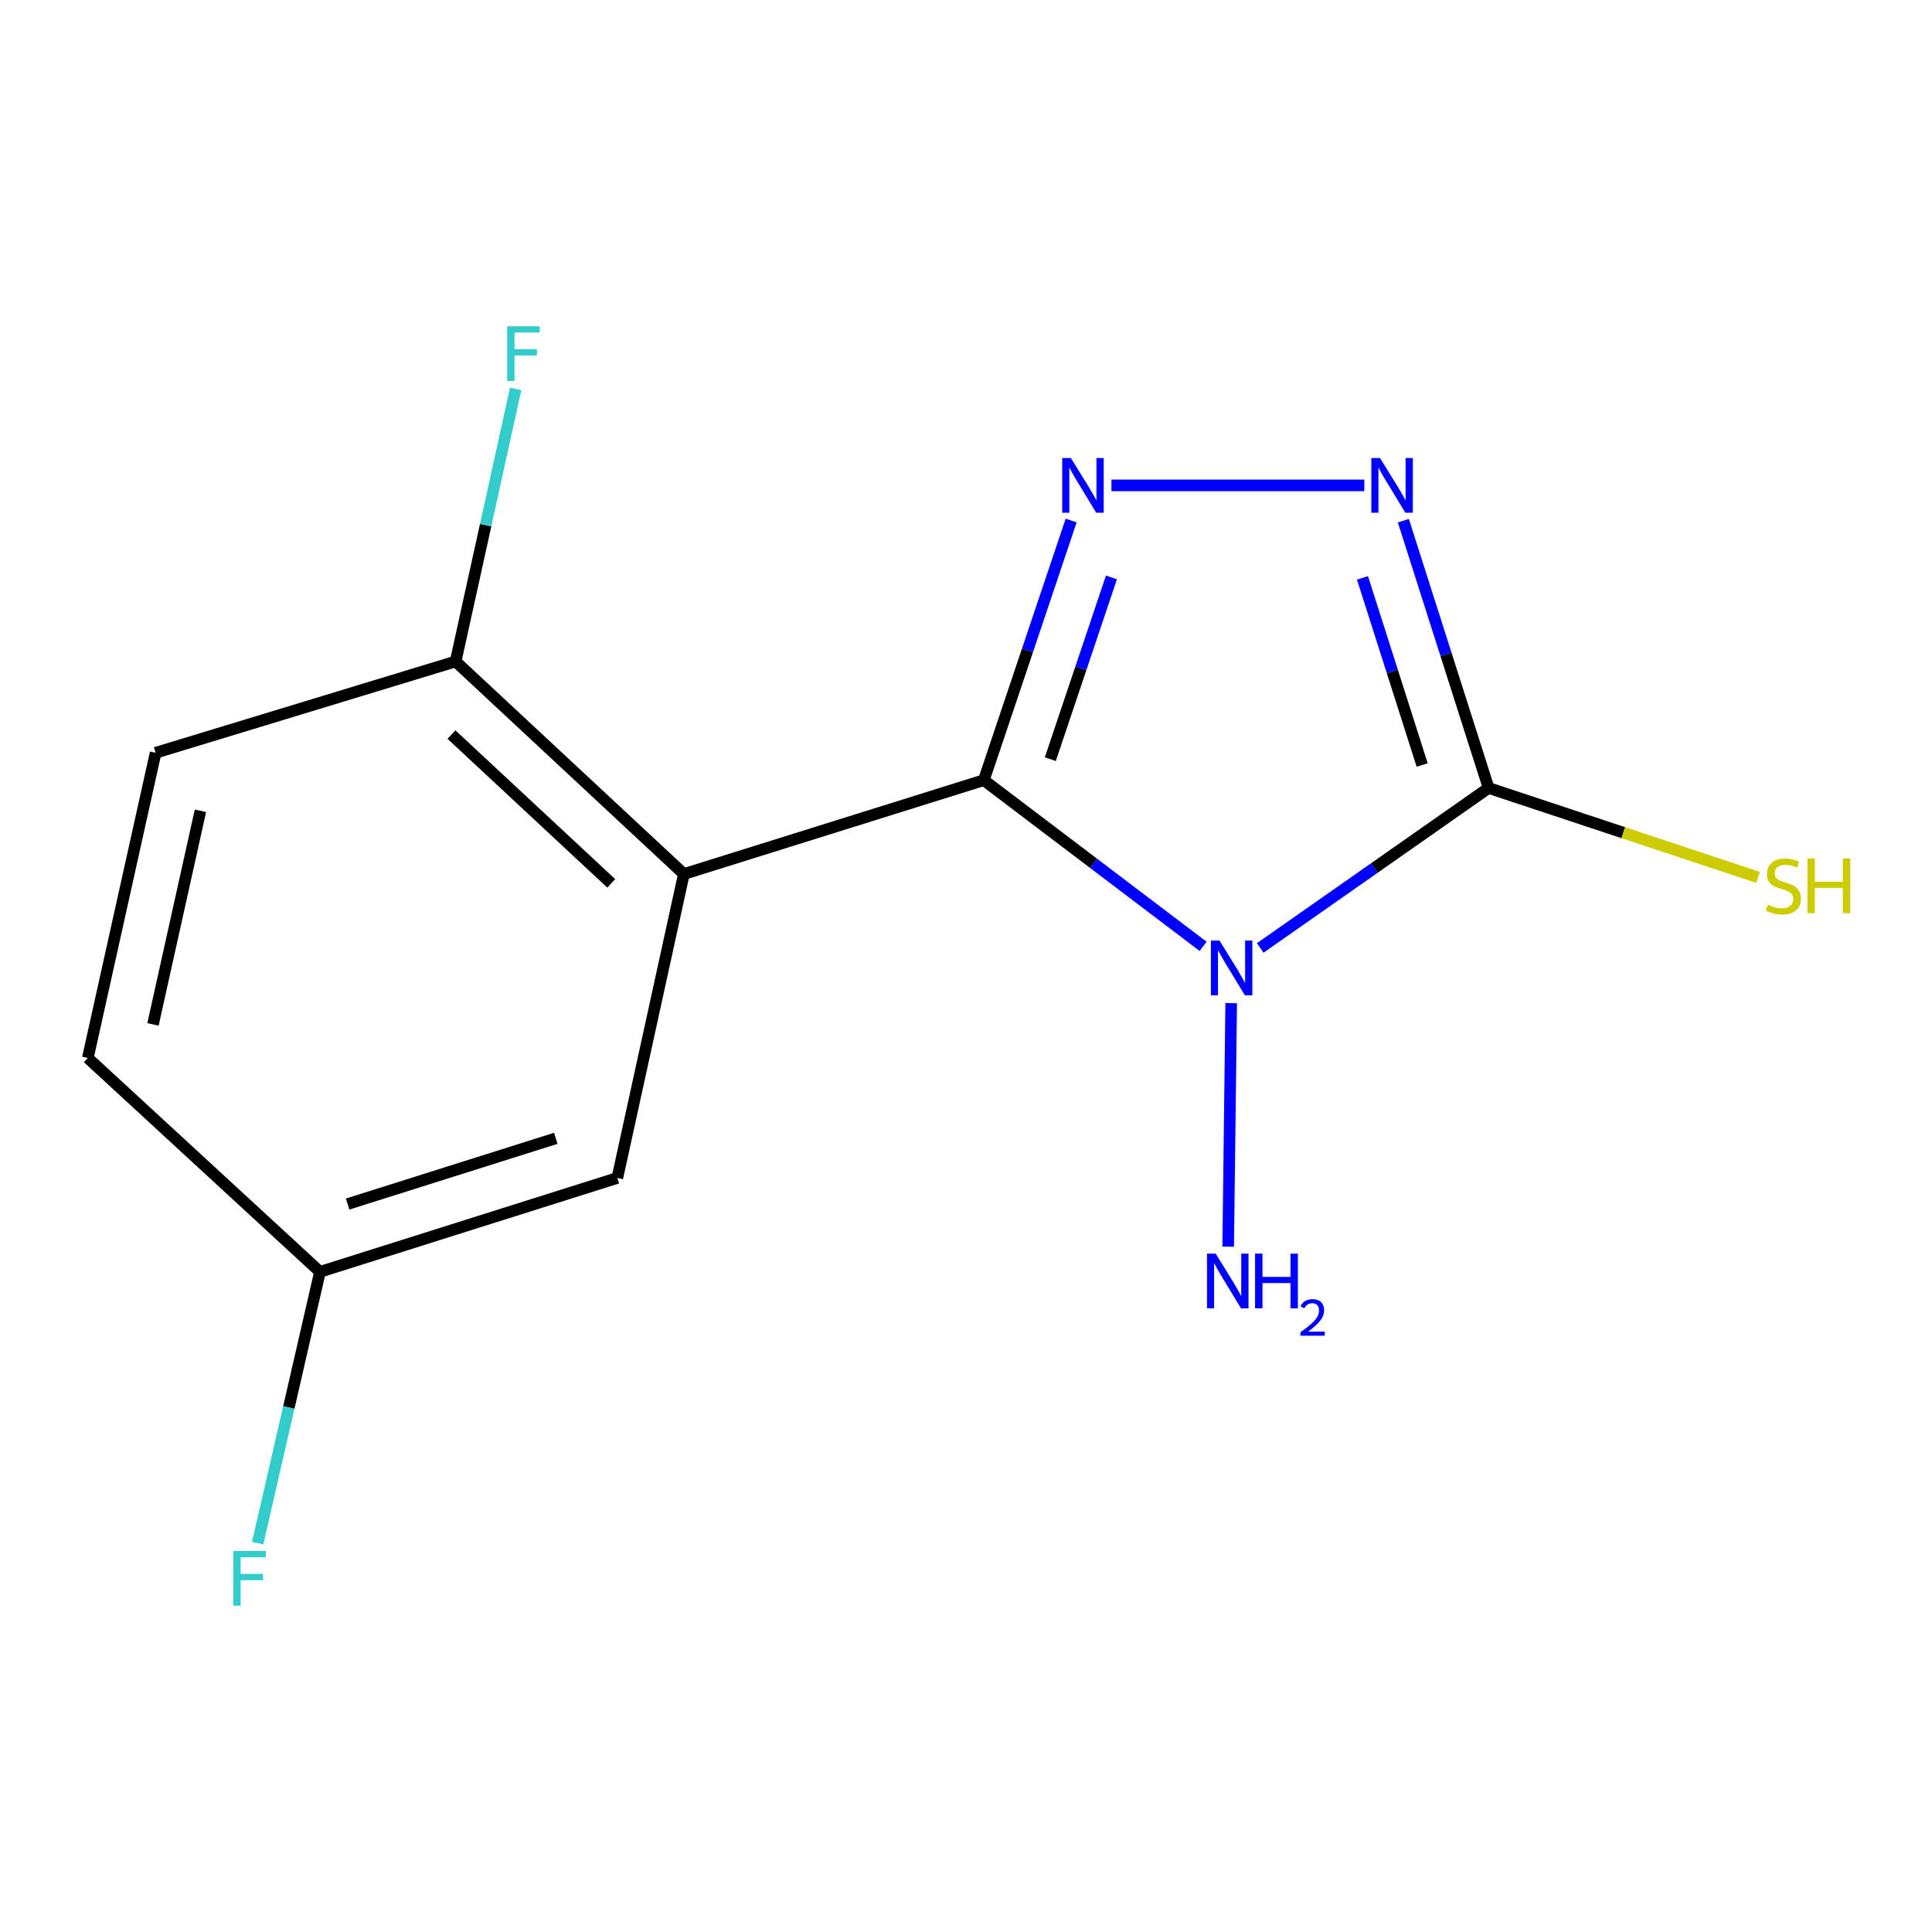 <?xml version='1.0' encoding='iso-8859-1'?>
<svg version='1.1' baseProfile='full'
              xmlns='http://www.w3.org/2000/svg'
                      xmlns:rdkit='http://www.rdkit.org/xml'
                      xmlns:xlink='http://www.w3.org/1999/xlink'
                  xml:space='preserve'
width='1000px' height='1000px' viewBox='0 0 1000 1000'>
<!-- END OF HEADER -->
<rect style='opacity:1.0;fill:#FFFFFF;stroke:none' width='1000' height='1000' x='0' y='0'> </rect>
<path class='bond-0' d='M 509.23,403.808 L 565.98,446.819' style='fill:none;fill-rule:evenodd;stroke:#000000;stroke-width:6px;stroke-linecap:butt;stroke-linejoin:miter;stroke-opacity:1' />
<path class='bond-0' d='M 565.98,446.819 L 622.729,489.831' style='fill:none;fill-rule:evenodd;stroke:#0000FF;stroke-width:6px;stroke-linecap:butt;stroke-linejoin:miter;stroke-opacity:1' />
<path class='bond-1' d='M 509.23,403.808 L 531.828,336.614' style='fill:none;fill-rule:evenodd;stroke:#000000;stroke-width:6px;stroke-linecap:butt;stroke-linejoin:miter;stroke-opacity:1' />
<path class='bond-1' d='M 531.828,336.614 L 554.426,269.419' style='fill:none;fill-rule:evenodd;stroke:#0000FF;stroke-width:6px;stroke-linecap:butt;stroke-linejoin:miter;stroke-opacity:1' />
<path class='bond-1' d='M 543.643,392.943 L 559.461,345.907' style='fill:none;fill-rule:evenodd;stroke:#000000;stroke-width:6px;stroke-linecap:butt;stroke-linejoin:miter;stroke-opacity:1' />
<path class='bond-1' d='M 559.461,345.907 L 575.28,298.871' style='fill:none;fill-rule:evenodd;stroke:#0000FF;stroke-width:6px;stroke-linecap:butt;stroke-linejoin:miter;stroke-opacity:1' />
<path class='bond-3' d='M 509.23,403.808 L 353.969,452.398' style='fill:none;fill-rule:evenodd;stroke:#000000;stroke-width:6px;stroke-linecap:butt;stroke-linejoin:miter;stroke-opacity:1' />
<path class='bond-2' d='M 652.292,490.654 L 711.395,449.256' style='fill:none;fill-rule:evenodd;stroke:#0000FF;stroke-width:6px;stroke-linecap:butt;stroke-linejoin:miter;stroke-opacity:1' />
<path class='bond-2' d='M 711.395,449.256 L 770.499,407.857' style='fill:none;fill-rule:evenodd;stroke:#000000;stroke-width:6px;stroke-linecap:butt;stroke-linejoin:miter;stroke-opacity:1' />
<path class='bond-7' d='M 637.266,519.231 L 635.704,645.28' style='fill:none;fill-rule:evenodd;stroke:#0000FF;stroke-width:6px;stroke-linecap:butt;stroke-linejoin:miter;stroke-opacity:1' />
<path class='bond-4' d='M 575.282,251.235 L 706.177,251.235' style='fill:none;fill-rule:evenodd;stroke:#0000FF;stroke-width:6px;stroke-linecap:butt;stroke-linejoin:miter;stroke-opacity:1' />
<path class='bond-8' d='M 770.499,407.857 L 840.228,430.999' style='fill:none;fill-rule:evenodd;stroke:#000000;stroke-width:6px;stroke-linecap:butt;stroke-linejoin:miter;stroke-opacity:1' />
<path class='bond-8' d='M 840.228,430.999 L 909.957,454.141' style='fill:none;fill-rule:evenodd;stroke:#CCCC00;stroke-width:6px;stroke-linecap:butt;stroke-linejoin:miter;stroke-opacity:1' />
<path class='bond-14' d='M 770.499,407.857 L 748.437,338.681' style='fill:none;fill-rule:evenodd;stroke:#000000;stroke-width:6px;stroke-linecap:butt;stroke-linejoin:miter;stroke-opacity:1' />
<path class='bond-14' d='M 748.437,338.681 L 726.375,269.505' style='fill:none;fill-rule:evenodd;stroke:#0000FF;stroke-width:6px;stroke-linecap:butt;stroke-linejoin:miter;stroke-opacity:1' />
<path class='bond-14' d='M 736.105,395.963 L 720.662,347.539' style='fill:none;fill-rule:evenodd;stroke:#000000;stroke-width:6px;stroke-linecap:butt;stroke-linejoin:miter;stroke-opacity:1' />
<path class='bond-14' d='M 720.662,347.539 L 705.218,299.116' style='fill:none;fill-rule:evenodd;stroke:#0000FF;stroke-width:6px;stroke-linecap:butt;stroke-linejoin:miter;stroke-opacity:1' />
<path class='bond-5' d='M 353.969,452.398 L 235.83,342.374' style='fill:none;fill-rule:evenodd;stroke:#000000;stroke-width:6px;stroke-linecap:butt;stroke-linejoin:miter;stroke-opacity:1' />
<path class='bond-5' d='M 316.379,457.229 L 233.682,380.212' style='fill:none;fill-rule:evenodd;stroke:#000000;stroke-width:6px;stroke-linecap:butt;stroke-linejoin:miter;stroke-opacity:1' />
<path class='bond-6' d='M 353.969,452.398 L 319.535,609.7' style='fill:none;fill-rule:evenodd;stroke:#000000;stroke-width:6px;stroke-linecap:butt;stroke-linejoin:miter;stroke-opacity:1' />
<path class='bond-9' d='M 235.83,342.374 L 80.553,389.636' style='fill:none;fill-rule:evenodd;stroke:#000000;stroke-width:6px;stroke-linecap:butt;stroke-linejoin:miter;stroke-opacity:1' />
<path class='bond-11' d='M 235.83,342.374 L 251.371,271.83' style='fill:none;fill-rule:evenodd;stroke:#000000;stroke-width:6px;stroke-linecap:butt;stroke-linejoin:miter;stroke-opacity:1' />
<path class='bond-11' d='M 251.371,271.83 L 266.911,201.286' style='fill:none;fill-rule:evenodd;stroke:#33CCCC;stroke-width:6px;stroke-linecap:butt;stroke-linejoin:miter;stroke-opacity:1' />
<path class='bond-10' d='M 319.535,609.7 L 165.618,658.306' style='fill:none;fill-rule:evenodd;stroke:#000000;stroke-width:6px;stroke-linecap:butt;stroke-linejoin:miter;stroke-opacity:1' />
<path class='bond-10' d='M 287.668,589.19 L 179.926,623.215' style='fill:none;fill-rule:evenodd;stroke:#000000;stroke-width:6px;stroke-linecap:butt;stroke-linejoin:miter;stroke-opacity:1' />
<path class='bond-15' d='M 80.553,389.636 L 45.455,547.602' style='fill:none;fill-rule:evenodd;stroke:#000000;stroke-width:6px;stroke-linecap:butt;stroke-linejoin:miter;stroke-opacity:1' />
<path class='bond-15' d='M 103.748,419.654 L 79.179,530.231' style='fill:none;fill-rule:evenodd;stroke:#000000;stroke-width:6px;stroke-linecap:butt;stroke-linejoin:miter;stroke-opacity:1' />
<path class='bond-12' d='M 165.618,658.306 L 45.455,547.602' style='fill:none;fill-rule:evenodd;stroke:#000000;stroke-width:6px;stroke-linecap:butt;stroke-linejoin:miter;stroke-opacity:1' />
<path class='bond-13' d='M 165.618,658.306 L 149.49,728.515' style='fill:none;fill-rule:evenodd;stroke:#000000;stroke-width:6px;stroke-linecap:butt;stroke-linejoin:miter;stroke-opacity:1' />
<path class='bond-13' d='M 149.49,728.515 L 133.363,798.724' style='fill:none;fill-rule:evenodd;stroke:#33CCCC;stroke-width:6px;stroke-linecap:butt;stroke-linejoin:miter;stroke-opacity:1' />
<path  class='atom-1' d='M 631.232 486.86
L 640.512 501.86
Q 641.432 503.34, 642.912 506.02
Q 644.392 508.7, 644.472 508.86
L 644.472 486.86
L 648.232 486.86
L 648.232 515.18
L 644.352 515.18
L 634.392 498.78
Q 633.232 496.86, 631.992 494.66
Q 630.792 492.46, 630.432 491.78
L 630.432 515.18
L 626.752 515.18
L 626.752 486.86
L 631.232 486.86
' fill='#0000FF'/>
<path  class='atom-2' d='M 554.282 237.075
L 563.562 252.075
Q 564.482 253.555, 565.962 256.235
Q 567.442 258.915, 567.522 259.075
L 567.522 237.075
L 571.282 237.075
L 571.282 265.395
L 567.402 265.395
L 557.442 248.995
Q 556.282 247.075, 555.042 244.875
Q 553.842 242.675, 553.482 241.995
L 553.482 265.395
L 549.802 265.395
L 549.802 237.075
L 554.282 237.075
' fill='#0000FF'/>
<path  class='atom-5' d='M 714.289 237.075
L 723.569 252.075
Q 724.489 253.555, 725.969 256.235
Q 727.449 258.915, 727.529 259.075
L 727.529 237.075
L 731.289 237.075
L 731.289 265.395
L 727.409 265.395
L 717.449 248.995
Q 716.289 247.075, 715.049 244.875
Q 713.849 242.675, 713.489 241.995
L 713.489 265.395
L 709.809 265.395
L 709.809 237.075
L 714.289 237.075
' fill='#0000FF'/>
<path  class='atom-8' d='M 629.224 648.876
L 638.504 663.876
Q 639.424 665.356, 640.904 668.036
Q 642.384 670.716, 642.464 670.876
L 642.464 648.876
L 646.224 648.876
L 646.224 677.196
L 642.344 677.196
L 632.384 660.796
Q 631.224 658.876, 629.984 656.676
Q 628.784 654.476, 628.424 653.796
L 628.424 677.196
L 624.744 677.196
L 624.744 648.876
L 629.224 648.876
' fill='#0000FF'/>
<path  class='atom-8' d='M 649.624 648.876
L 653.464 648.876
L 653.464 660.916
L 667.944 660.916
L 667.944 648.876
L 671.784 648.876
L 671.784 677.196
L 667.944 677.196
L 667.944 664.116
L 653.464 664.116
L 653.464 677.196
L 649.624 677.196
L 649.624 648.876
' fill='#0000FF'/>
<path  class='atom-8' d='M 673.156 676.202
Q 673.843 674.433, 675.48 673.457
Q 677.116 672.453, 679.387 672.453
Q 682.212 672.453, 683.796 673.985
Q 685.38 675.516, 685.38 678.235
Q 685.38 681.007, 683.32 683.594
Q 681.288 686.181, 677.064 689.244
L 685.696 689.244
L 685.696 691.356
L 673.104 691.356
L 673.104 689.587
Q 676.588 687.105, 678.648 685.257
Q 680.733 683.409, 681.736 681.746
Q 682.74 680.083, 682.74 678.367
Q 682.74 676.572, 681.842 675.569
Q 680.944 674.565, 679.387 674.565
Q 677.882 674.565, 676.879 675.173
Q 675.876 675.78, 675.163 677.126
L 673.156 676.202
' fill='#0000FF'/>
<path  class='atom-9' d='M 915.056 468.248
Q 915.376 468.368, 916.696 468.928
Q 918.016 469.488, 919.456 469.848
Q 920.936 470.168, 922.376 470.168
Q 925.056 470.168, 926.616 468.888
Q 928.176 467.568, 928.176 465.288
Q 928.176 463.728, 927.376 462.768
Q 926.616 461.808, 925.416 461.288
Q 924.216 460.768, 922.216 460.168
Q 919.696 459.408, 918.176 458.688
Q 916.696 457.968, 915.616 456.448
Q 914.576 454.928, 914.576 452.368
Q 914.576 448.808, 916.976 446.608
Q 919.416 444.408, 924.216 444.408
Q 927.496 444.408, 931.216 445.968
L 930.296 449.048
Q 926.896 447.648, 924.336 447.648
Q 921.576 447.648, 920.056 448.808
Q 918.536 449.928, 918.576 451.888
Q 918.576 453.408, 919.336 454.328
Q 920.136 455.248, 921.256 455.768
Q 922.416 456.288, 924.336 456.888
Q 926.896 457.688, 928.416 458.488
Q 929.936 459.288, 931.016 460.928
Q 932.136 462.528, 932.136 465.288
Q 932.136 469.208, 929.496 471.328
Q 926.896 473.408, 922.536 473.408
Q 920.016 473.408, 918.096 472.848
Q 916.216 472.328, 913.976 471.408
L 915.056 468.248
' fill='#CCCC00'/>
<path  class='atom-9' d='M 935.536 444.328
L 939.376 444.328
L 939.376 456.368
L 953.856 456.368
L 953.856 444.328
L 957.696 444.328
L 957.696 472.648
L 953.856 472.648
L 953.856 459.568
L 939.376 459.568
L 939.376 472.648
L 935.536 472.648
L 935.536 444.328
' fill='#CCCC00'/>
<path  class='atom-12' d='M 262.509 168.887
L 279.349 168.887
L 279.349 172.127
L 266.309 172.127
L 266.309 180.727
L 277.909 180.727
L 277.909 184.007
L 266.309 184.007
L 266.309 197.207
L 262.509 197.207
L 262.509 168.887
' fill='#33CCCC'/>
<path  class='atom-14' d='M 120.755 802.793
L 137.595 802.793
L 137.595 806.033
L 124.555 806.033
L 124.555 814.633
L 136.155 814.633
L 136.155 817.913
L 124.555 817.913
L 124.555 831.113
L 120.755 831.113
L 120.755 802.793
' fill='#33CCCC'/>
</svg>
